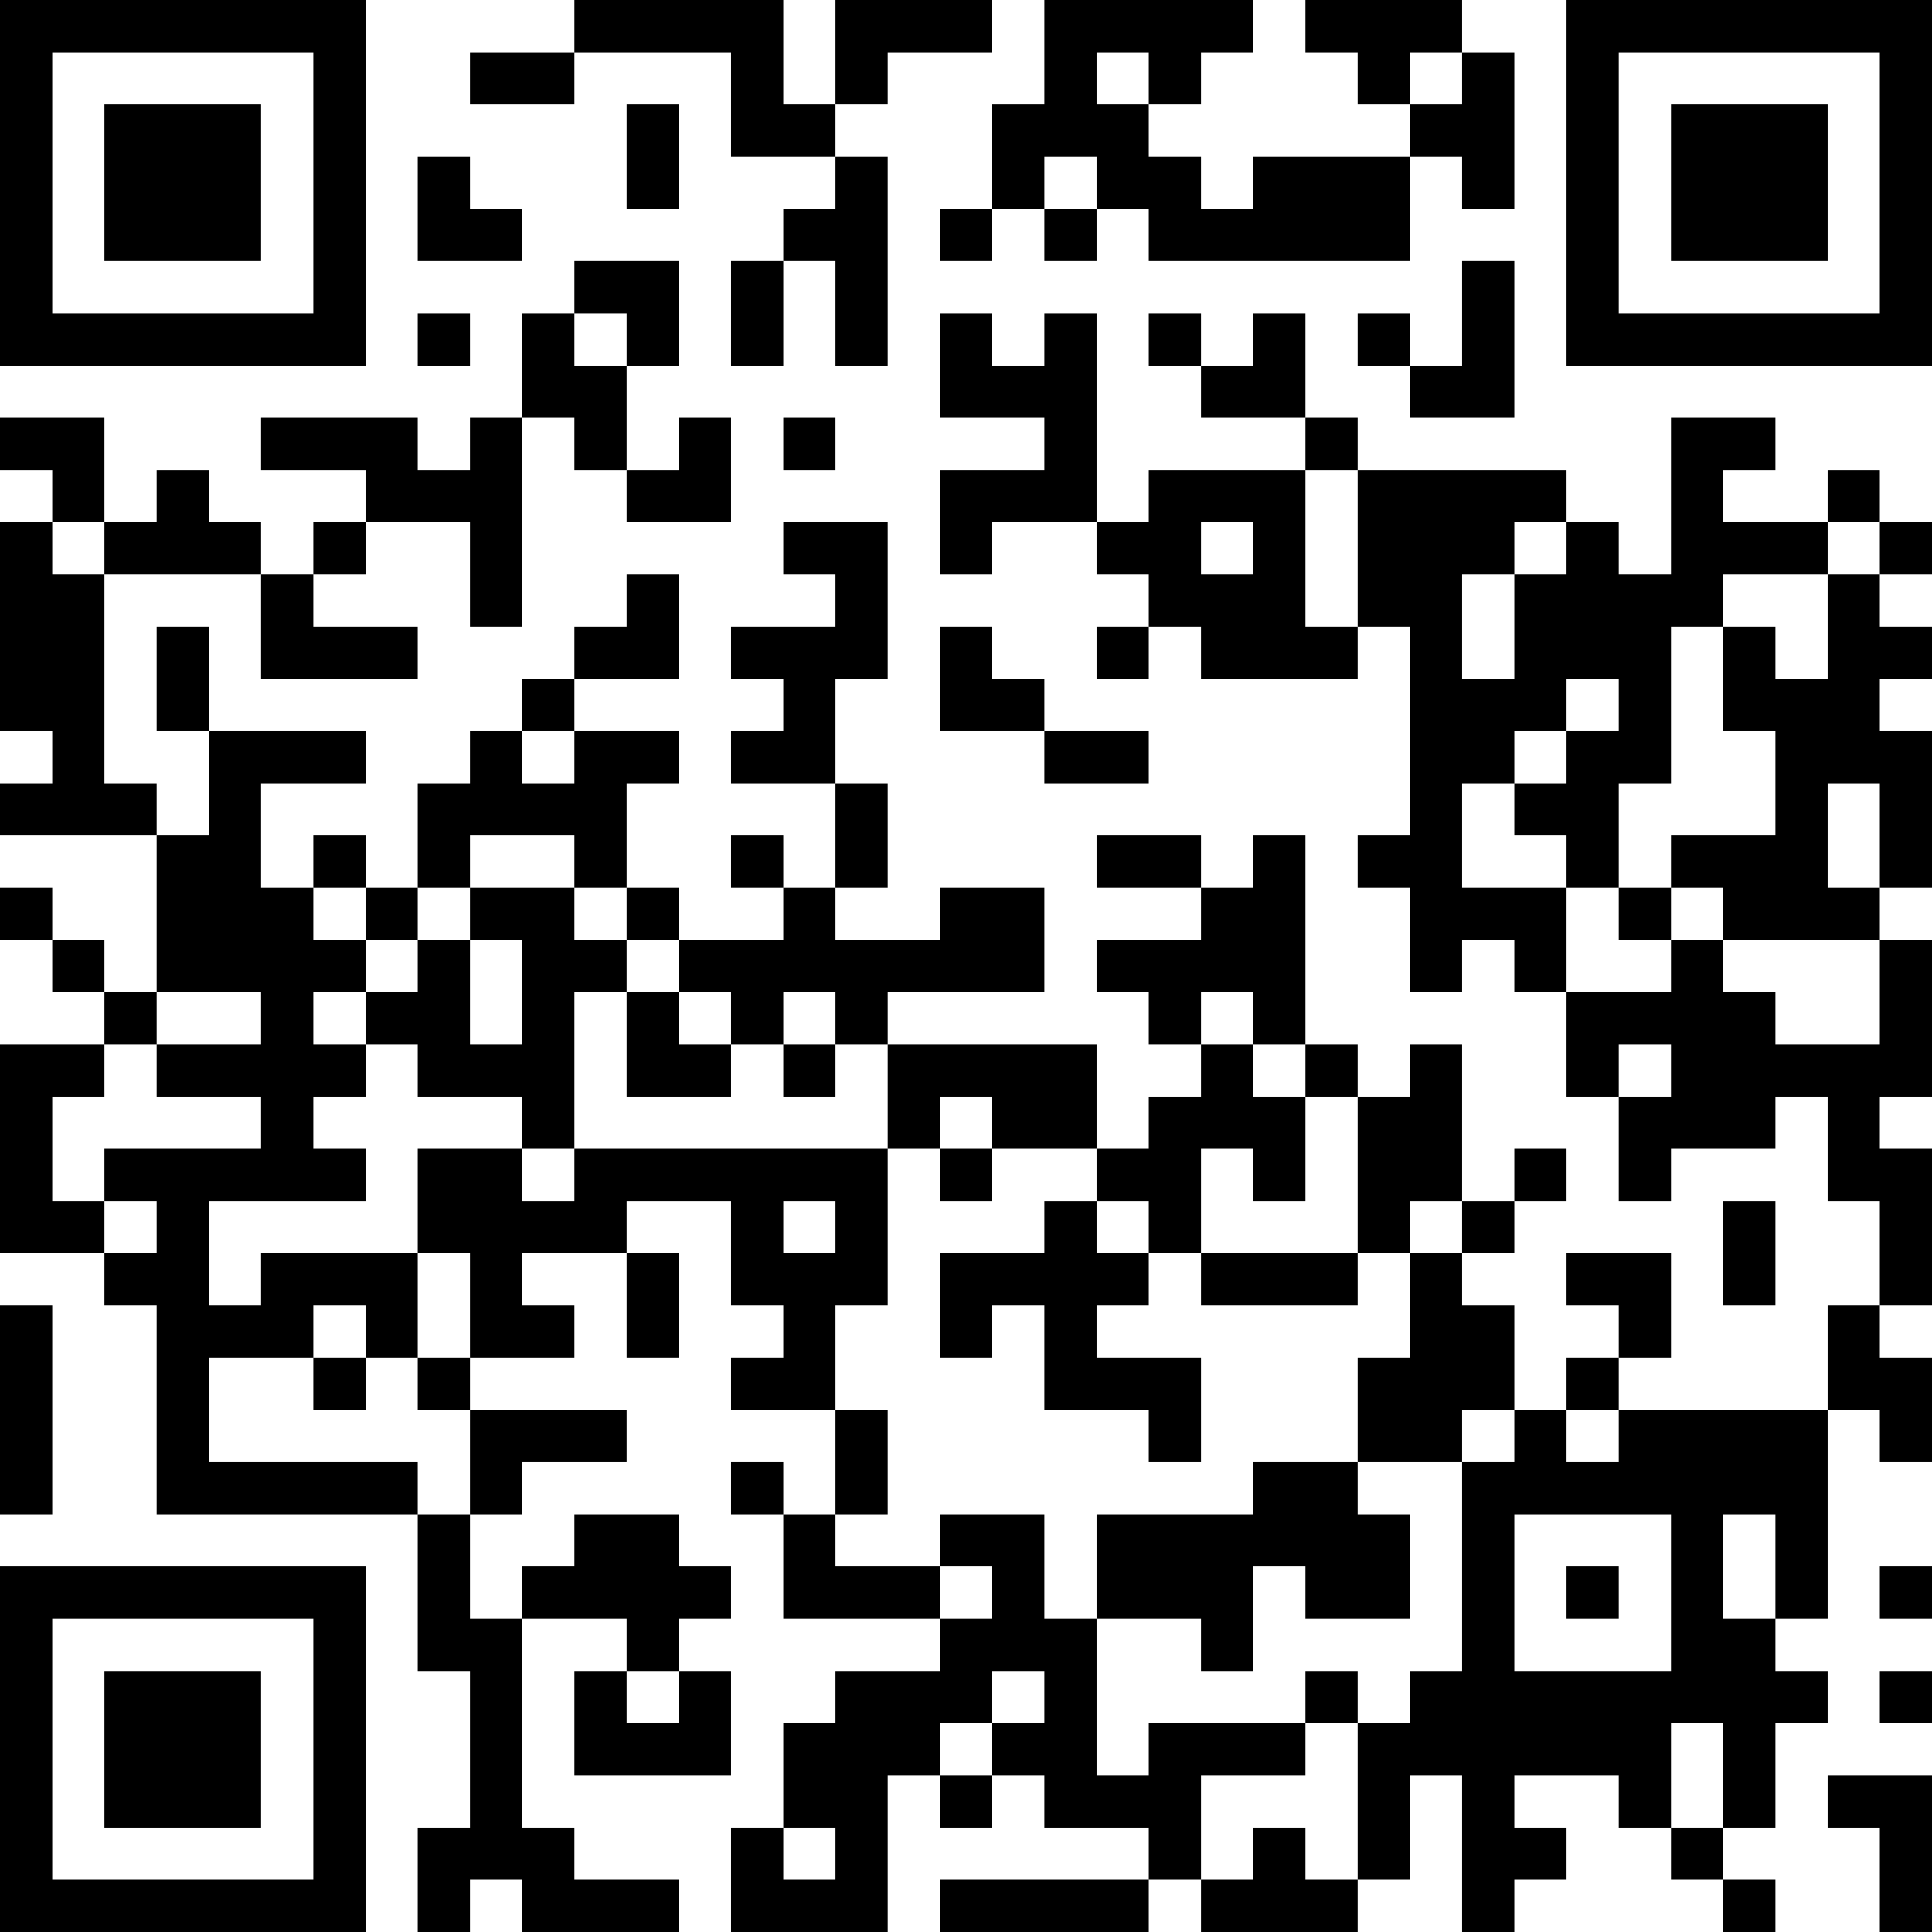 <?xml version="1.0" encoding="UTF-8"?>
<svg xmlns="http://www.w3.org/2000/svg" version="1.1" width="250" height="250" viewBox="0 0 250 250"><rect x="0" y="0" width="250" height="250" fill="#ffffff"/><g transform="scale(6.757)"><g transform="translate(0,0)"><path fill-rule="evenodd" d="M11 0L11 1L9 1L9 2L11 2L11 1L14 1L14 3L16 3L16 4L15 4L15 5L14 5L14 7L15 7L15 5L16 5L16 7L17 7L17 3L16 3L16 2L17 2L17 1L19 1L19 0L16 0L16 2L15 2L15 0ZM20 0L20 2L19 2L19 4L18 4L18 5L19 5L19 4L20 4L20 5L21 5L21 4L22 4L22 5L27 5L27 3L28 3L28 4L29 4L29 1L28 1L28 0L25 0L25 1L26 1L26 2L27 2L27 3L24 3L24 4L23 4L23 3L22 3L22 2L23 2L23 1L24 1L24 0ZM21 1L21 2L22 2L22 1ZM27 1L27 2L28 2L28 1ZM12 2L12 4L13 4L13 2ZM8 3L8 5L10 5L10 4L9 4L9 3ZM20 3L20 4L21 4L21 3ZM11 5L11 6L10 6L10 8L9 8L9 9L8 9L8 8L5 8L5 9L7 9L7 10L6 10L6 11L5 11L5 10L4 10L4 9L3 9L3 10L2 10L2 8L0 8L0 9L1 9L1 10L0 10L0 14L1 14L1 15L0 15L0 16L3 16L3 19L2 19L2 18L1 18L1 17L0 17L0 18L1 18L1 19L2 19L2 20L0 20L0 24L2 24L2 25L3 25L3 29L8 29L8 32L9 32L9 35L8 35L8 37L9 37L9 36L10 36L10 37L13 37L13 36L11 36L11 35L10 35L10 31L12 31L12 32L11 32L11 34L14 34L14 32L13 32L13 31L14 31L14 30L13 30L13 29L11 29L11 30L10 30L10 31L9 31L9 29L10 29L10 28L12 28L12 27L9 27L9 26L11 26L11 25L10 25L10 24L12 24L12 26L13 26L13 24L12 24L12 23L14 23L14 25L15 25L15 26L14 26L14 27L16 27L16 29L15 29L15 28L14 28L14 29L15 29L15 31L18 31L18 32L16 32L16 33L15 33L15 35L14 35L14 37L17 37L17 34L18 34L18 35L19 35L19 34L20 34L20 35L22 35L22 36L18 36L18 37L22 37L22 36L23 36L23 37L26 37L26 36L27 36L27 34L28 34L28 37L29 37L29 36L30 36L30 35L29 35L29 34L31 34L31 35L32 35L32 36L33 36L33 37L34 37L34 36L33 36L33 35L34 35L34 33L35 33L35 32L34 32L34 31L35 31L35 27L36 27L36 28L37 28L37 26L36 26L36 25L37 25L37 22L36 22L36 21L37 21L37 18L36 18L36 17L37 17L37 14L36 14L36 13L37 13L37 12L36 12L36 11L37 11L37 10L36 10L36 9L35 9L35 10L33 10L33 9L34 9L34 8L32 8L32 11L31 11L31 10L30 10L30 9L26 9L26 8L25 8L25 6L24 6L24 7L23 7L23 6L22 6L22 7L23 7L23 8L25 8L25 9L22 9L22 10L21 10L21 6L20 6L20 7L19 7L19 6L18 6L18 8L20 8L20 9L18 9L18 11L19 11L19 10L21 10L21 11L22 11L22 12L21 12L21 13L22 13L22 12L23 12L23 13L26 13L26 12L27 12L27 16L26 16L26 17L27 17L27 19L28 19L28 18L29 18L29 19L30 19L30 21L31 21L31 23L32 23L32 22L34 22L34 21L35 21L35 23L36 23L36 25L35 25L35 27L31 27L31 26L32 26L32 24L30 24L30 25L31 25L31 26L30 26L30 27L29 27L29 25L28 25L28 24L29 24L29 23L30 23L30 22L29 22L29 23L28 23L28 20L27 20L27 21L26 21L26 20L25 20L25 16L24 16L24 17L23 17L23 16L21 16L21 17L23 17L23 18L21 18L21 19L22 19L22 20L23 20L23 21L22 21L22 22L21 22L21 20L17 20L17 19L20 19L20 17L18 17L18 18L16 18L16 17L17 17L17 15L16 15L16 13L17 13L17 10L15 10L15 11L16 11L16 12L14 12L14 13L15 13L15 14L14 14L14 15L16 15L16 17L15 17L15 16L14 16L14 17L15 17L15 18L13 18L13 17L12 17L12 15L13 15L13 14L11 14L11 13L13 13L13 11L12 11L12 12L11 12L11 13L10 13L10 14L9 14L9 15L8 15L8 17L7 17L7 16L6 16L6 17L5 17L5 15L7 15L7 14L4 14L4 12L3 12L3 14L4 14L4 16L3 16L3 15L2 15L2 11L5 11L5 13L8 13L8 12L6 12L6 11L7 11L7 10L9 10L9 12L10 12L10 8L11 8L11 9L12 9L12 10L14 10L14 8L13 8L13 9L12 9L12 7L13 7L13 5ZM28 5L28 7L27 7L27 6L26 6L26 7L27 7L27 8L29 8L29 5ZM8 6L8 7L9 7L9 6ZM11 6L11 7L12 7L12 6ZM15 8L15 9L16 9L16 8ZM25 9L25 12L26 12L26 9ZM1 10L1 11L2 11L2 10ZM23 10L23 11L24 11L24 10ZM29 10L29 11L28 11L28 13L29 13L29 11L30 11L30 10ZM35 10L35 11L33 11L33 12L32 12L32 15L31 15L31 17L30 17L30 16L29 16L29 15L30 15L30 14L31 14L31 13L30 13L30 14L29 14L29 15L28 15L28 17L30 17L30 19L32 19L32 18L33 18L33 19L34 19L34 20L36 20L36 18L33 18L33 17L32 17L32 16L34 16L34 14L33 14L33 12L34 12L34 13L35 13L35 11L36 11L36 10ZM18 12L18 14L20 14L20 15L22 15L22 14L20 14L20 13L19 13L19 12ZM10 14L10 15L11 15L11 14ZM35 15L35 17L36 17L36 15ZM9 16L9 17L8 17L8 18L7 18L7 17L6 17L6 18L7 18L7 19L6 19L6 20L7 20L7 21L6 21L6 22L7 22L7 23L4 23L4 25L5 25L5 24L8 24L8 26L7 26L7 25L6 25L6 26L4 26L4 28L8 28L8 29L9 29L9 27L8 27L8 26L9 26L9 24L8 24L8 22L10 22L10 23L11 23L11 22L17 22L17 25L16 25L16 27L17 27L17 29L16 29L16 30L18 30L18 31L19 31L19 30L18 30L18 29L20 29L20 31L21 31L21 34L22 34L22 33L25 33L25 34L23 34L23 36L24 36L24 35L25 35L25 36L26 36L26 33L27 33L27 32L28 32L28 28L29 28L29 27L28 27L28 28L26 28L26 26L27 26L27 24L28 24L28 23L27 23L27 24L26 24L26 21L25 21L25 20L24 20L24 19L23 19L23 20L24 20L24 21L25 21L25 23L24 23L24 22L23 22L23 24L22 24L22 23L21 23L21 22L19 22L19 21L18 21L18 22L17 22L17 20L16 20L16 19L15 19L15 20L14 20L14 19L13 19L13 18L12 18L12 17L11 17L11 16ZM9 17L9 18L8 18L8 19L7 19L7 20L8 20L8 21L10 21L10 22L11 22L11 19L12 19L12 21L14 21L14 20L13 20L13 19L12 19L12 18L11 18L11 17ZM31 17L31 18L32 18L32 17ZM9 18L9 20L10 20L10 18ZM3 19L3 20L2 20L2 21L1 21L1 23L2 23L2 24L3 24L3 23L2 23L2 22L5 22L5 21L3 21L3 20L5 20L5 19ZM15 20L15 21L16 21L16 20ZM31 20L31 21L32 21L32 20ZM18 22L18 23L19 23L19 22ZM15 23L15 24L16 24L16 23ZM20 23L20 24L18 24L18 26L19 26L19 25L20 25L20 27L22 27L22 28L23 28L23 26L21 26L21 25L22 25L22 24L21 24L21 23ZM33 23L33 25L34 25L34 23ZM23 24L23 25L26 25L26 24ZM0 25L0 29L1 29L1 25ZM6 26L6 27L7 27L7 26ZM30 27L30 28L31 28L31 27ZM24 28L24 29L21 29L21 31L23 31L23 32L24 32L24 30L25 30L25 31L27 31L27 29L26 29L26 28ZM29 29L29 32L32 32L32 29ZM33 29L33 31L34 31L34 29ZM30 30L30 31L31 31L31 30ZM36 30L36 31L37 31L37 30ZM12 32L12 33L13 33L13 32ZM19 32L19 33L18 33L18 34L19 34L19 33L20 33L20 32ZM25 32L25 33L26 33L26 32ZM36 32L36 33L37 33L37 32ZM32 33L32 35L33 35L33 33ZM35 34L35 35L36 35L36 37L37 37L37 34ZM15 35L15 36L16 36L16 35ZM0 0L0 7L7 7L7 0ZM1 1L1 6L6 6L6 1ZM2 2L2 5L5 5L5 2ZM30 0L30 7L37 7L37 0ZM31 1L31 6L36 6L36 1ZM32 2L32 5L35 5L35 2ZM0 30L0 37L7 37L7 30ZM1 31L1 36L6 36L6 31ZM2 32L2 35L5 35L5 32Z" fill="#000000"/></g></g></svg>
